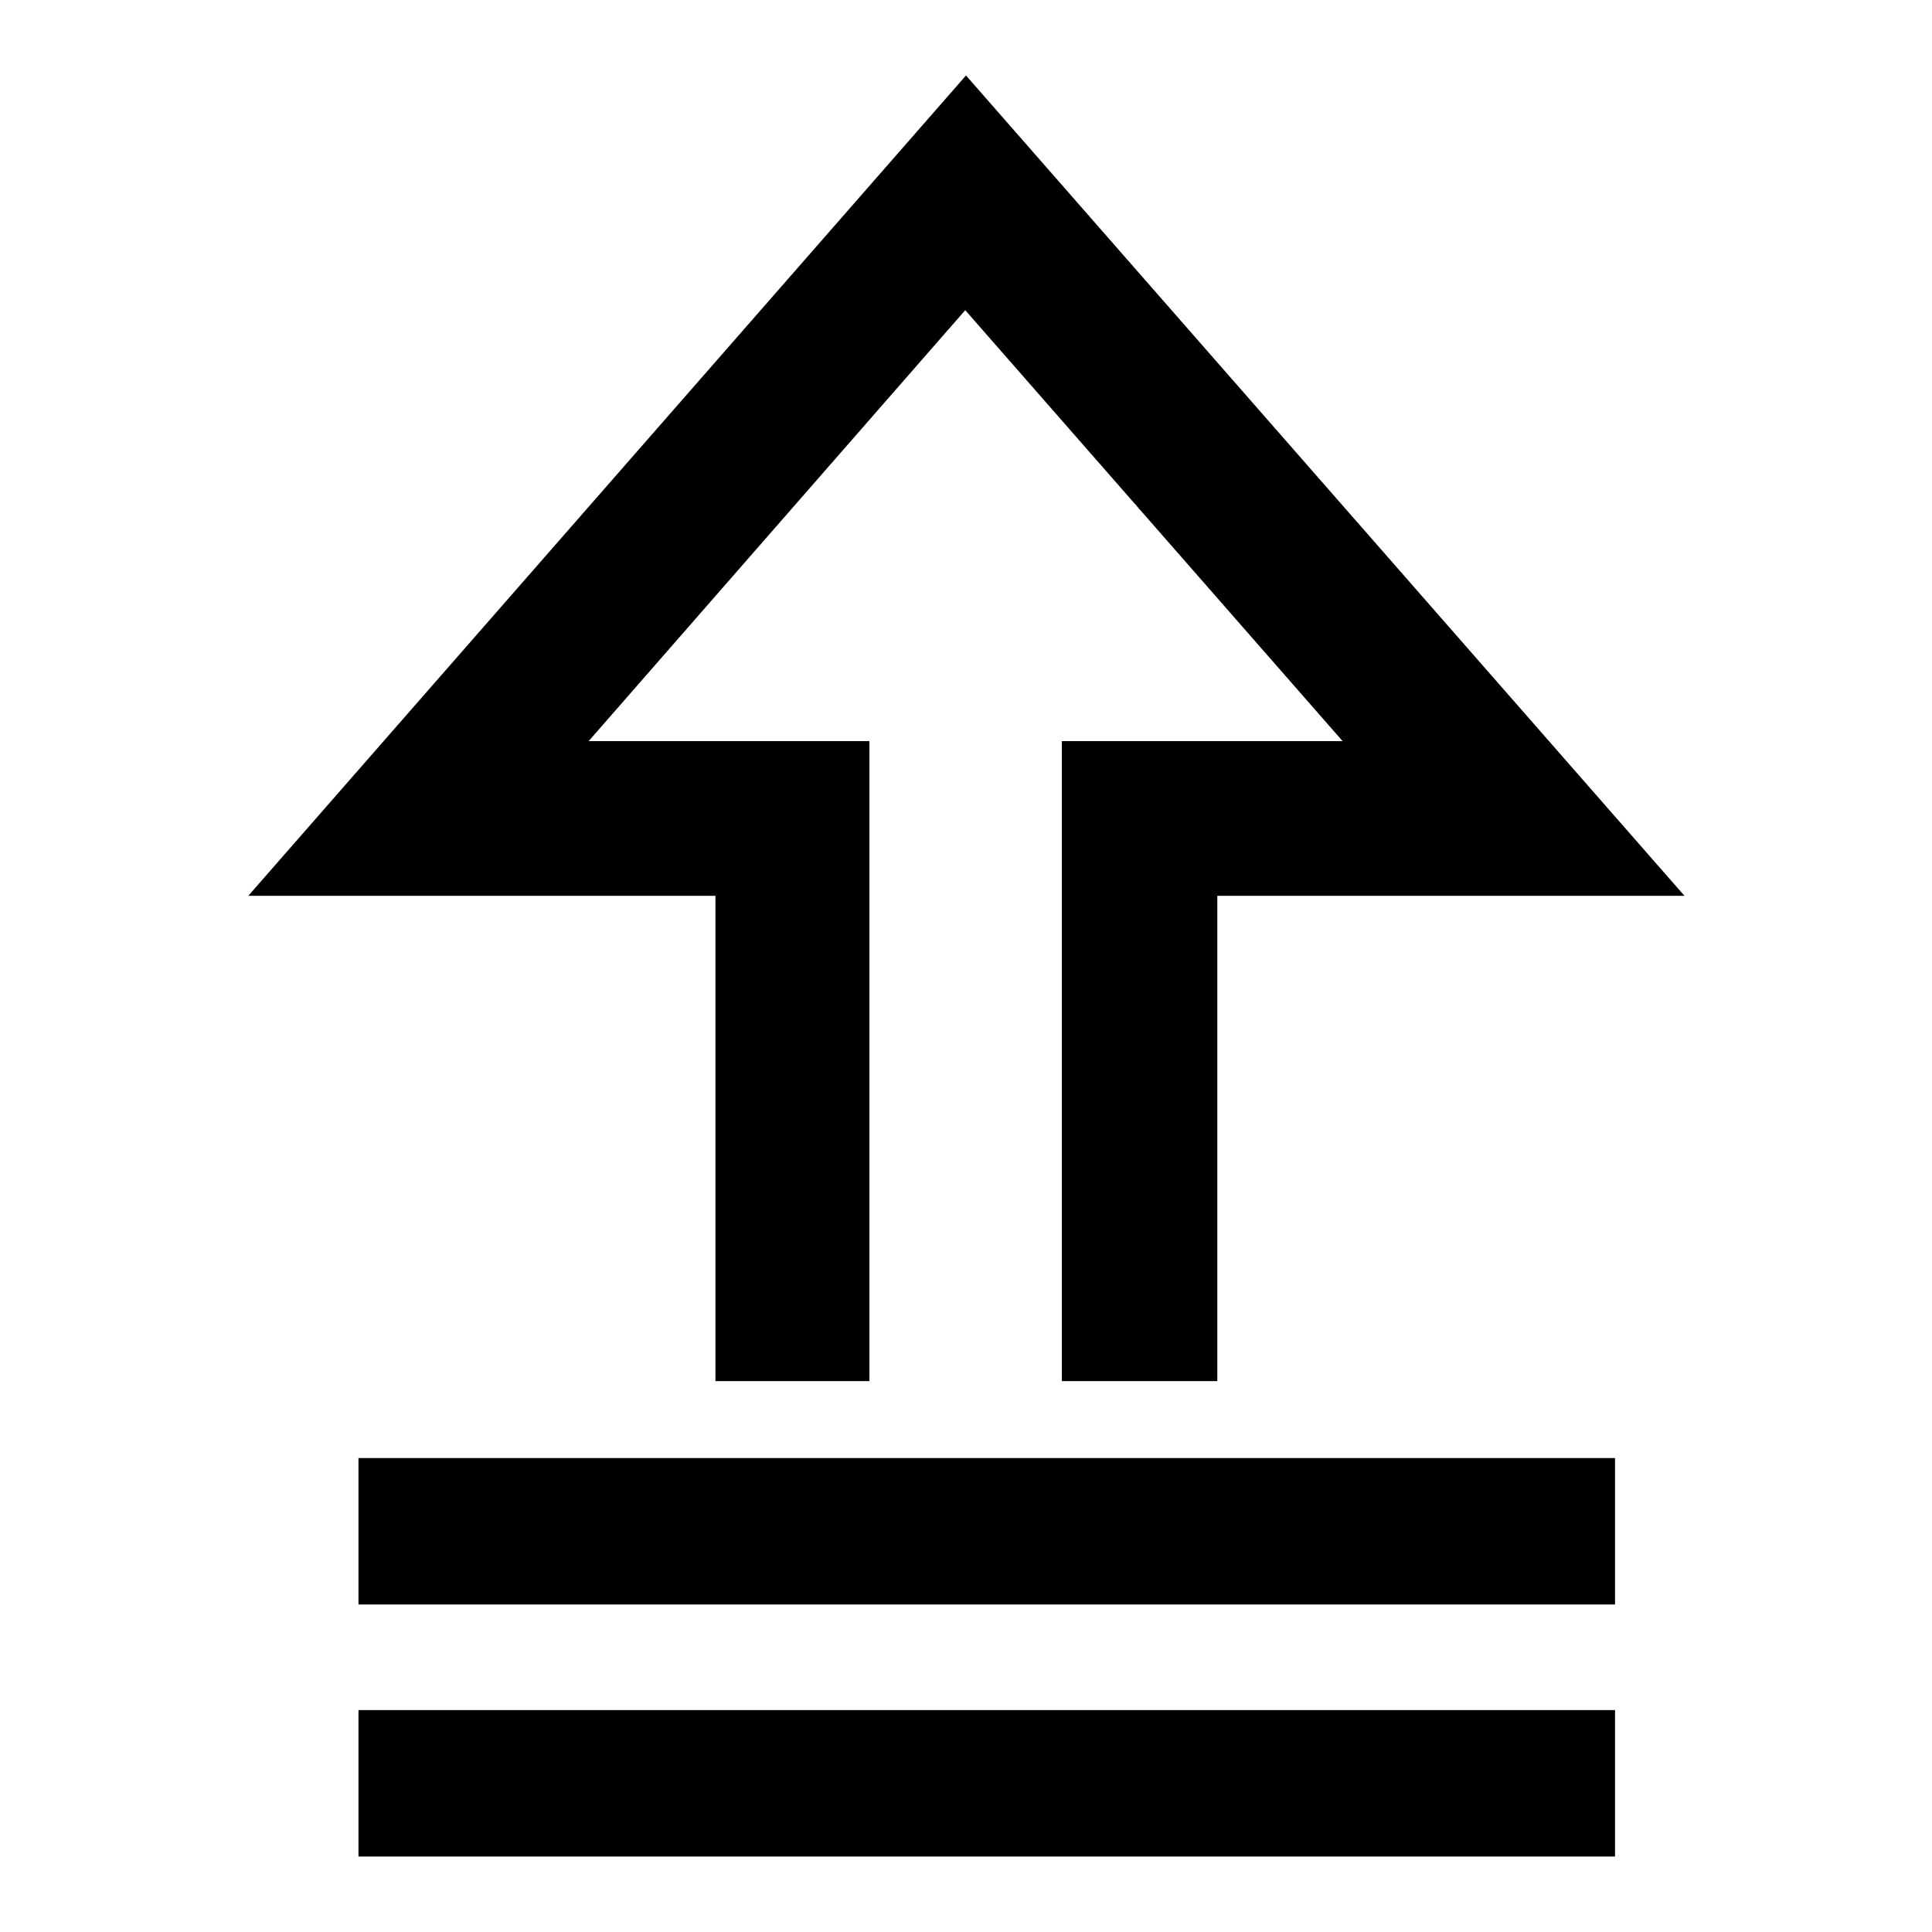 <?xml version="1.0" encoding="utf-8"?>
<!-- Svg Vector Icons : http://www.onlinewebfonts.com/icon -->
<!DOCTYPE svg PUBLIC "-//W3C//DTD SVG 1.1//EN" "http://www.w3.org/Graphics/SVG/1.1/DTD/svg11.dtd">
<svg version="1.1" xmlns="http://www.w3.org/2000/svg" xmlns:xlink="http://www.w3.org/1999/xlink" x="0px" y="0px" viewBox="0 0 256 256" enable-background="new 0 0 256 256" xml:space="preserve">
<g> <path fill="#000000" d="M47.5,193.2H214v19.4H47.5V193.2z M47.5,226.6H214V246H47.5V226.6z M161.2,183h-20.5V98.2h37.2l-50-57.1 L78,98.2h37.2V183H94.8v-64.3H32.9L128,10l95.2,108.7h-61.9V183z"/></g>
</svg>